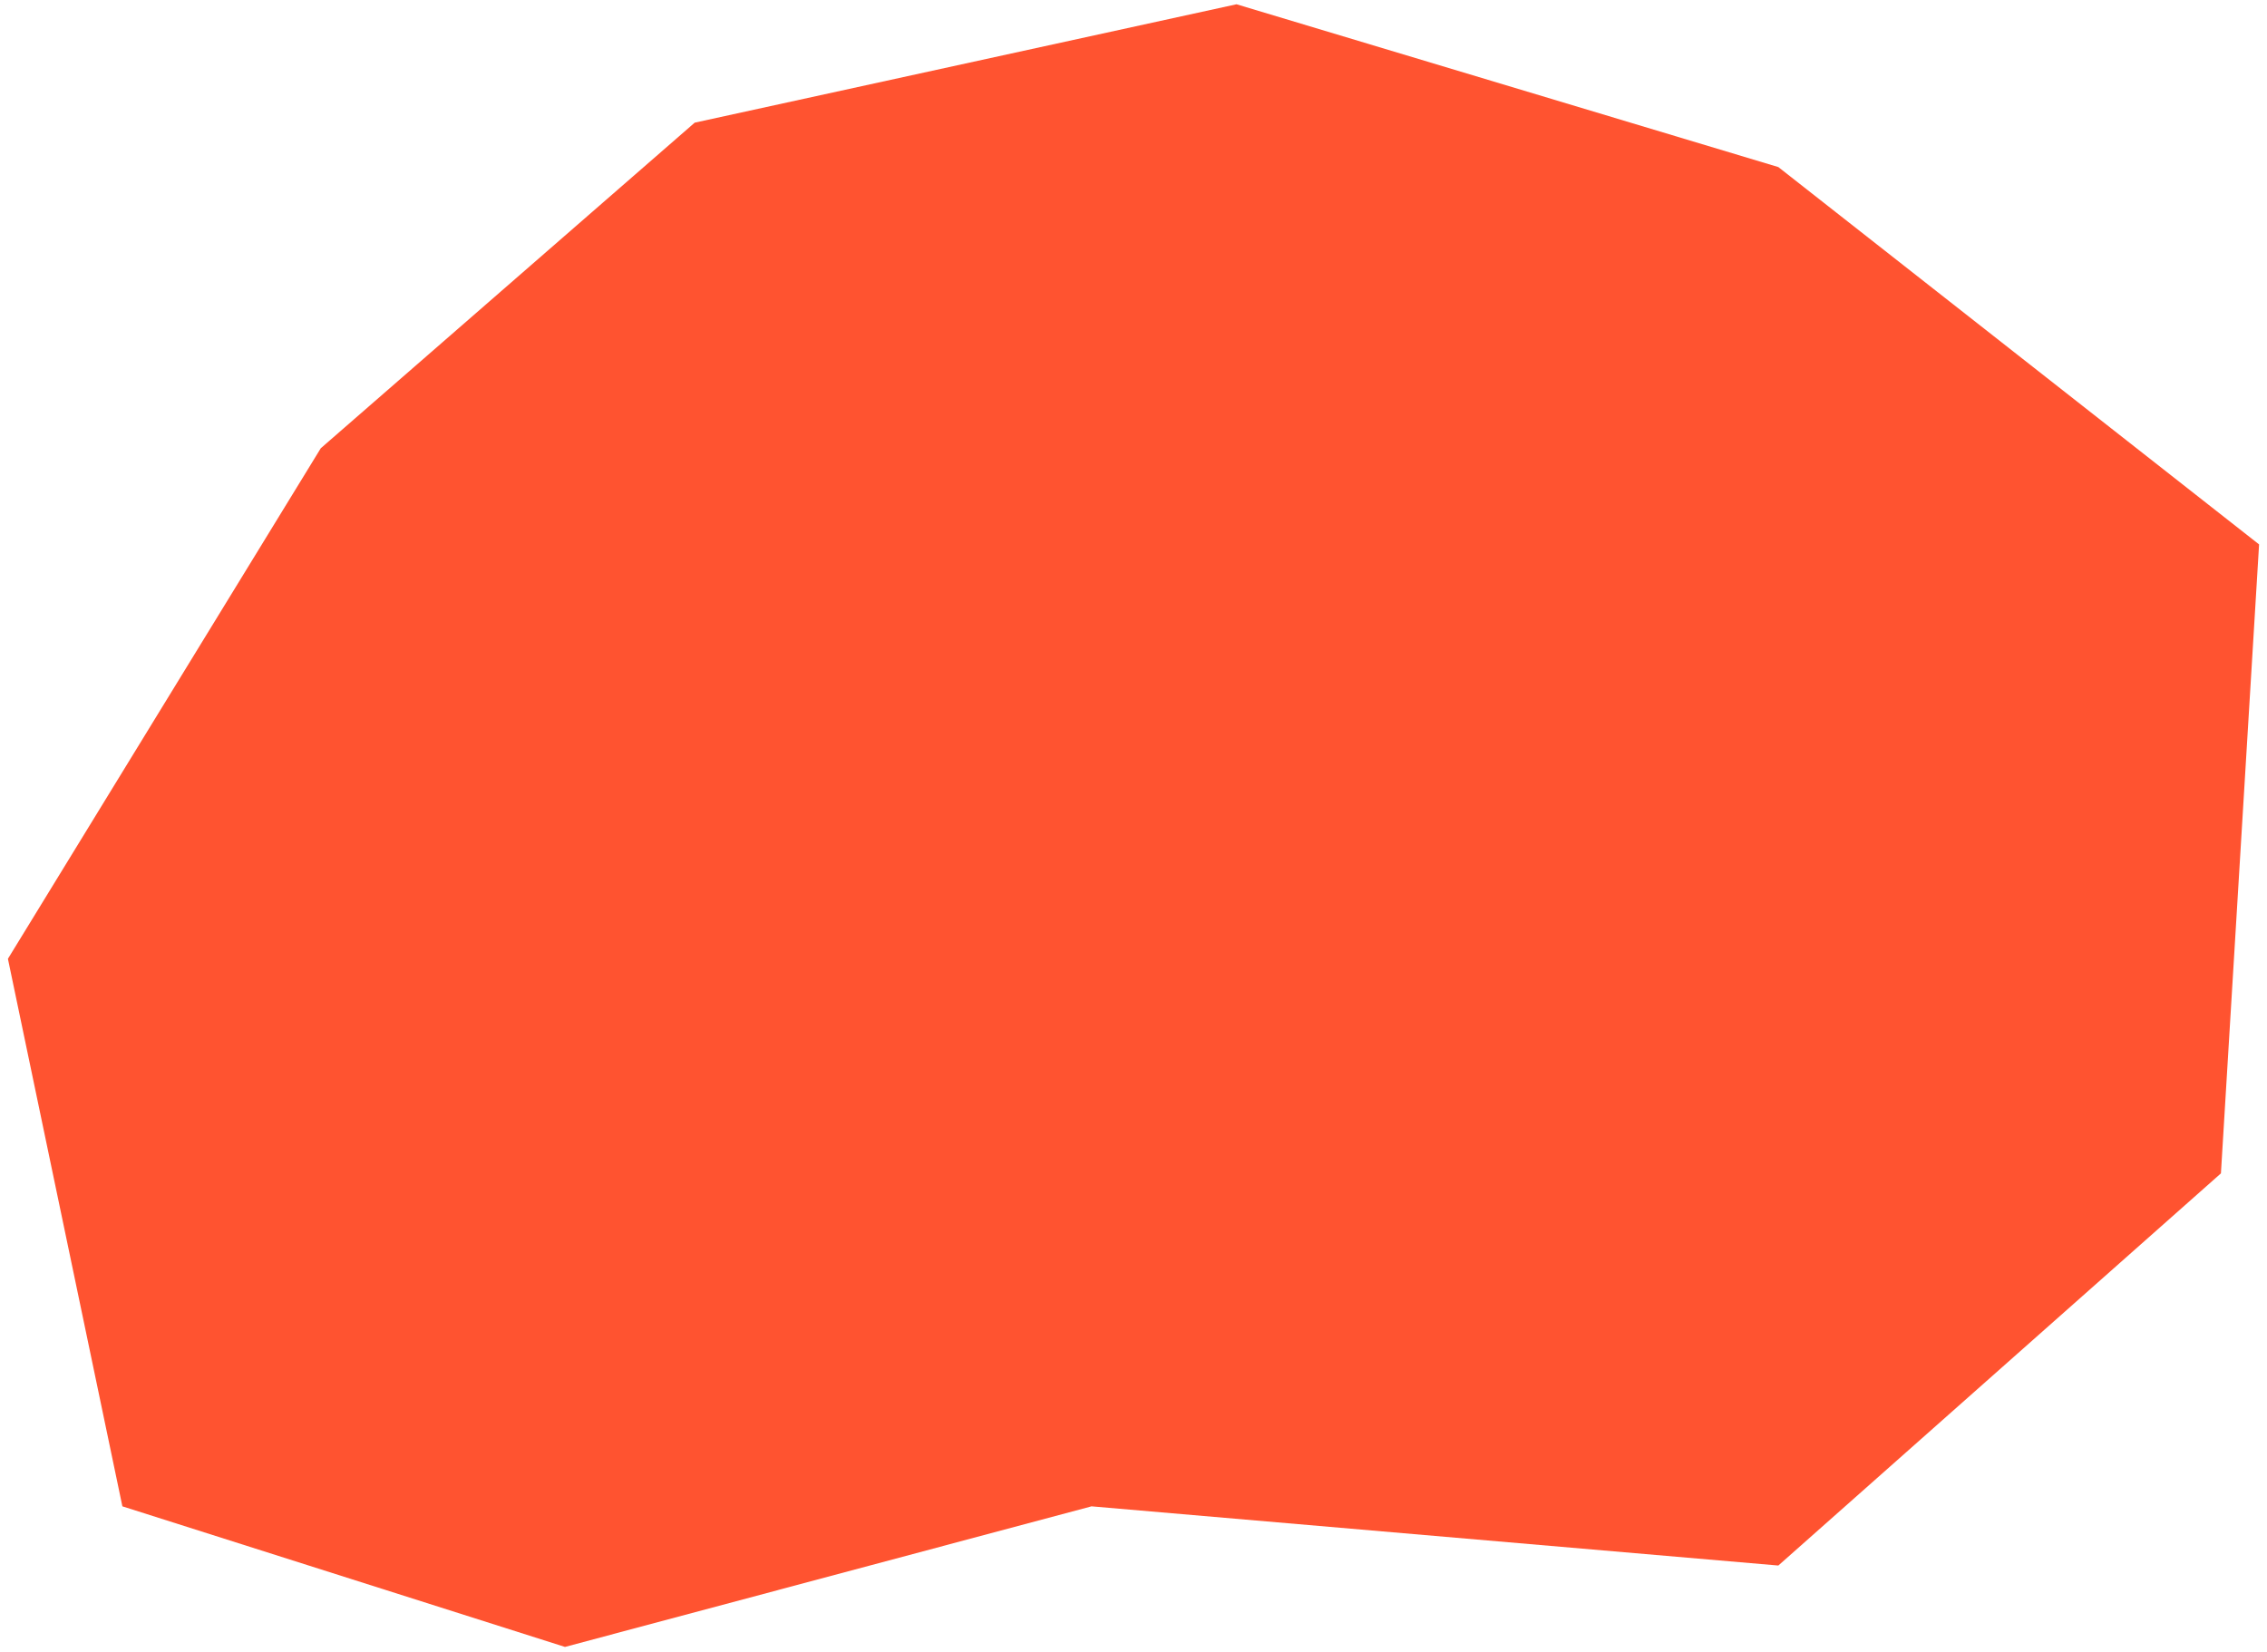 <svg width="258" height="188" viewBox="0 0 258 188" fill="none" xmlns="http://www.w3.org/2000/svg">
<path d="M64.299 187.453L13.928 171.451L0.901 109.129L36.508 51.018L79.063 13.961L140.724 0.486L202.386 19.015L257.099 61.966L252.757 133.552L202.386 178.188L124.224 171.451L64.299 187.453Z" fill="#FF5330"/>
</svg>
